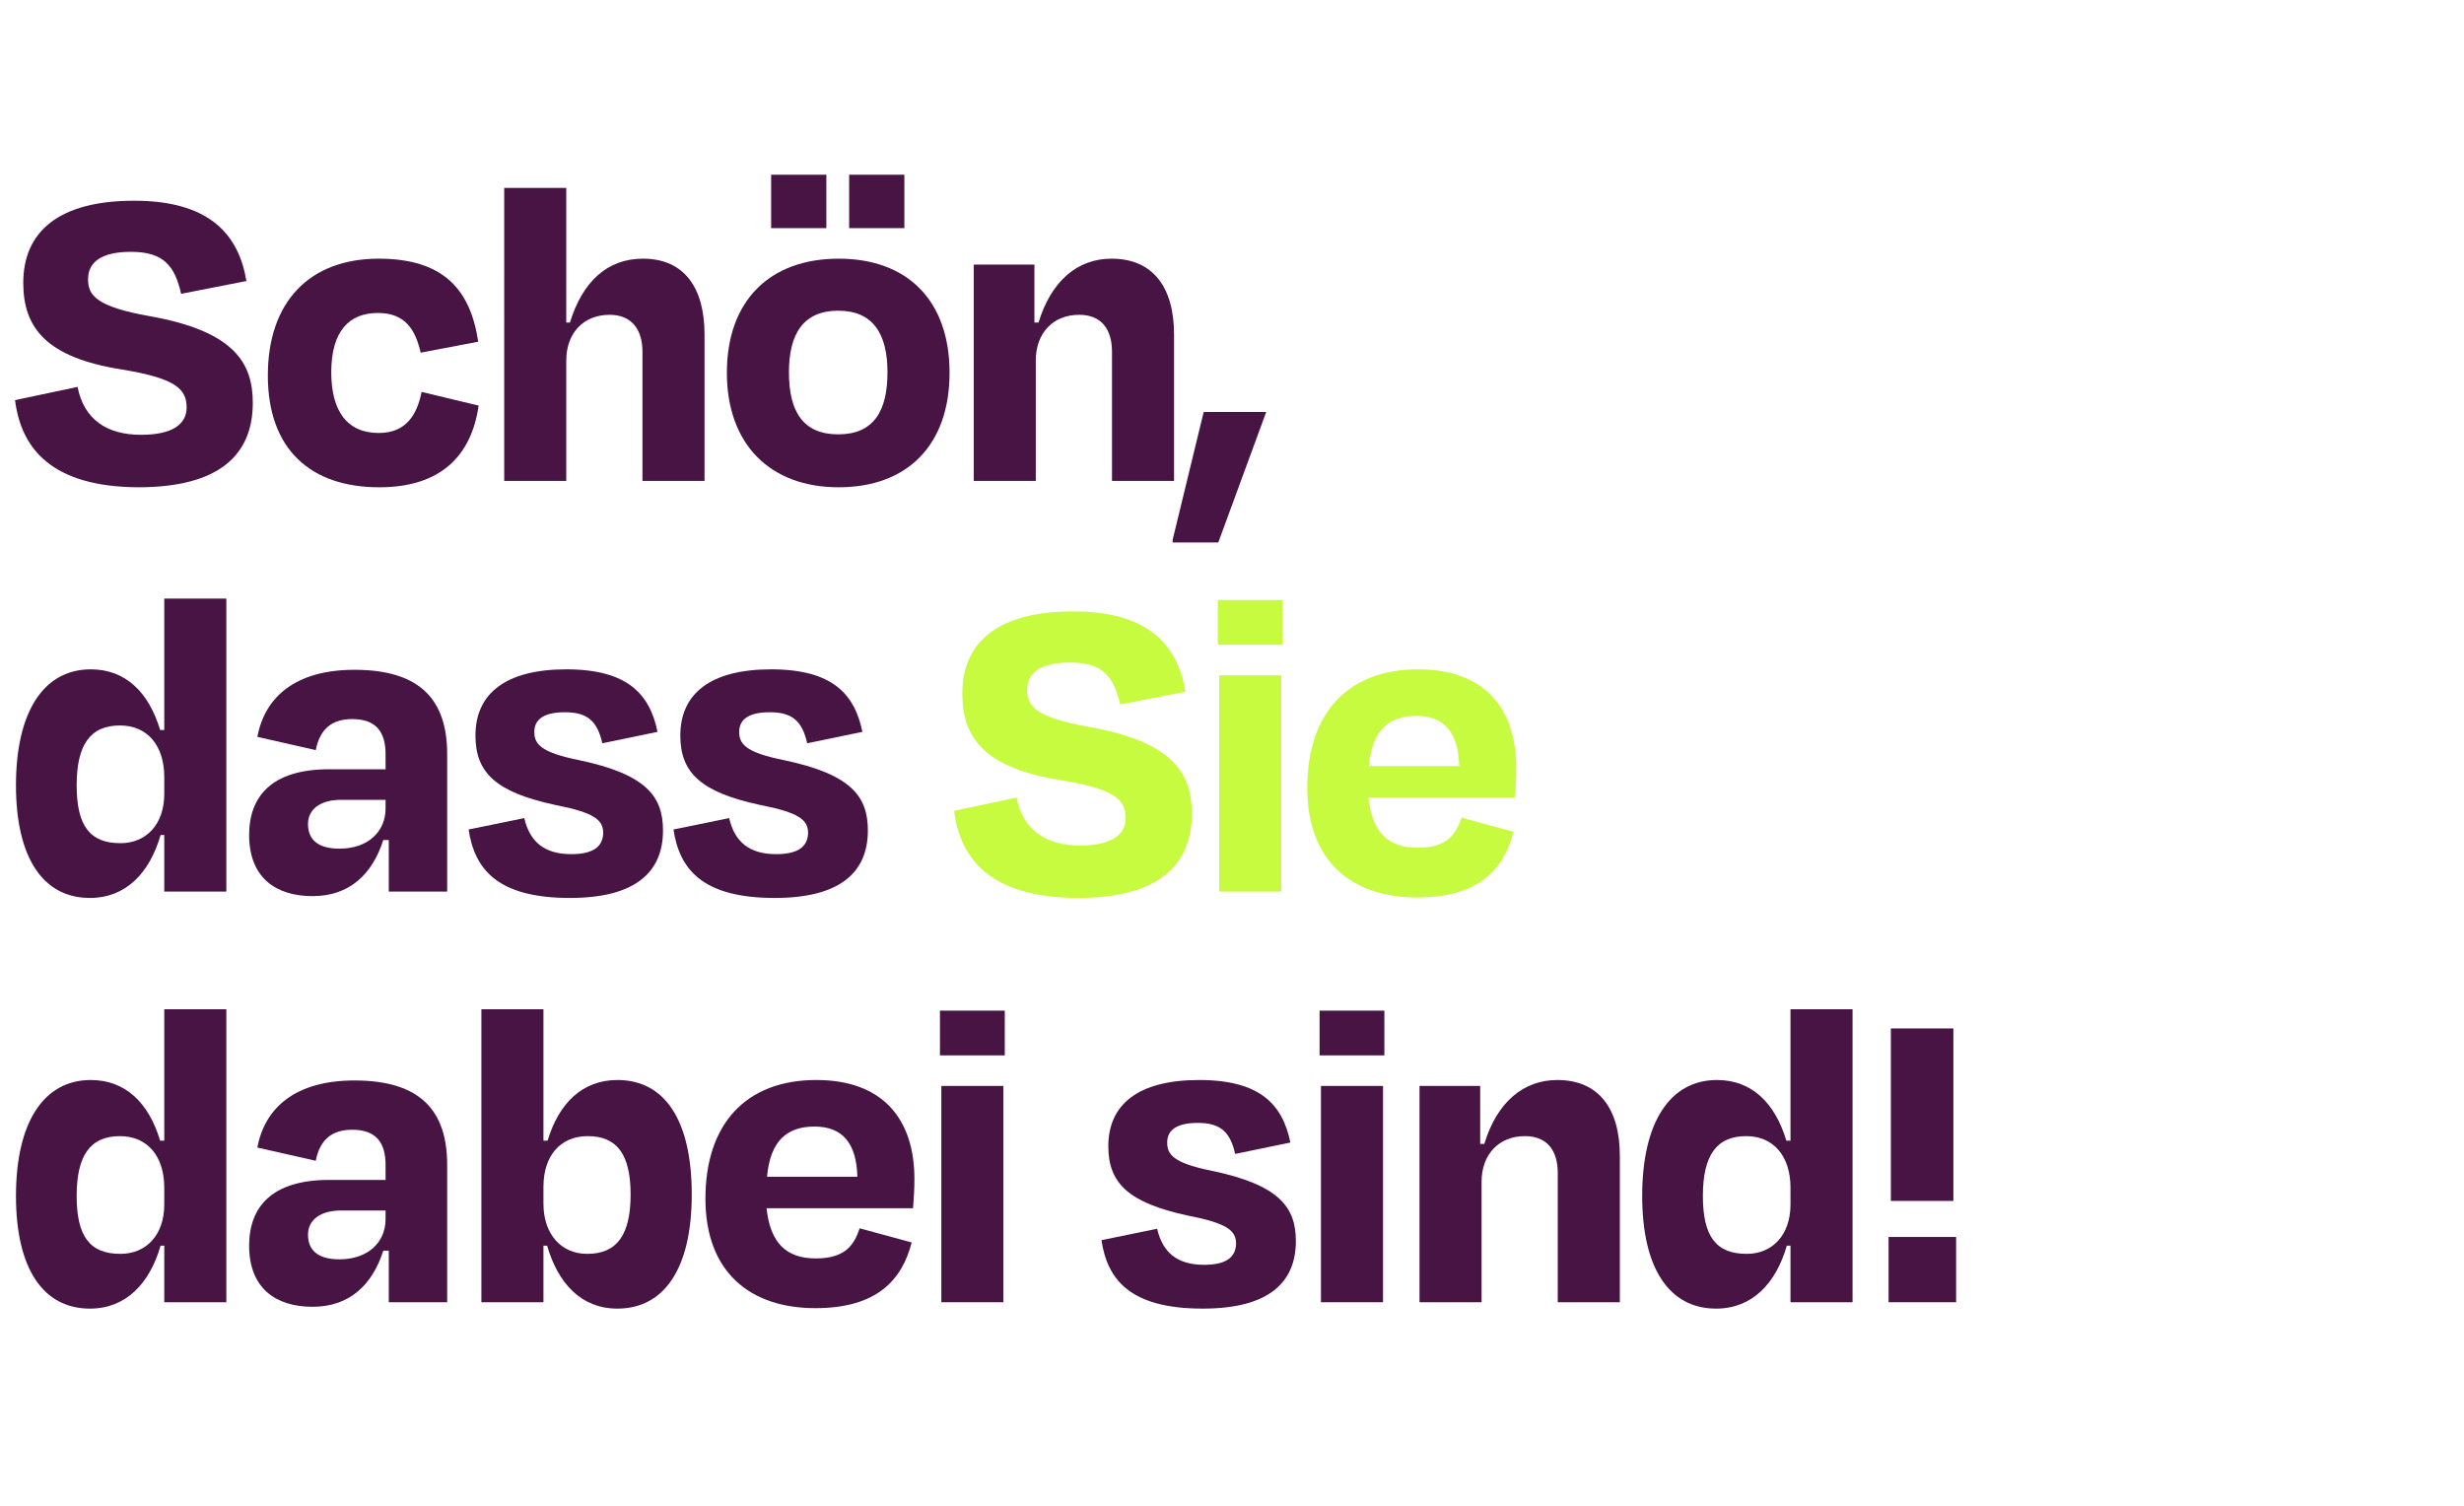 <?xml version="1.0" encoding="UTF-8"?><svg id="Gruppe_1" xmlns="http://www.w3.org/2000/svg" viewBox="0 0 1080 660"><defs><style>.cls-1{fill:#c7fb3f;}.cls-2{fill:#471444;}</style></defs><path class="cls-2" d="m6.6,175.38l27.4-5.8c2.8,14.4,13,21,27.8,21,13.4,0,20-4.4,20-12,0-8.4-5.4-12.8-28.2-16.6-33.2-5.2-43.4-18.2-43.4-38,0-22.6,15.8-36,48.6-36s45.8,14.6,49.2,35.2l-28.6,5.6c-2.8-12.2-7.6-18.4-22-18.4-12.8,0-18.8,4.4-18.8,12,0,7,3.4,12,27,16.2,37.2,6.6,45.2,20.6,45.2,38,0,23-15,37-50.2,37-38.4-.2-51.4-17.4-54-38.2Z"/><path class="cls-2" d="m165.6,137.18c-12.6,0-20.4,8-20.4,26,0,16.8,6.8,26.6,20.8,26.6,12.2,0,16.8-8.2,18.8-18l25,6c-3.2,22-16.6,35.8-43.6,35.8-30,0-48.8-16.6-48.8-49s18.4-51.2,48.6-51.2c28.2,0,40.2,13.4,43.6,36.4l-25.2,4.8c-2.4-10.2-6.8-17.4-18.8-17.4Z"/><path class="cls-2" d="m248.2,210.78h-27.2V82.38h27.2v59h1.6c5.6-18.2,16.6-28,32-28,18,0,27,12.6,27,33.2v64.2h-27.2v-56.6c0-9.6-4.6-16.2-14.4-16.2-11.6,0-19,8.2-19,20v52.8Z"/><path class="cls-2" d="m318.6,163.38c0-31.6,18.8-50,49-50s48.6,18.4,48.6,50-18.4,50.2-48.6,50.2-49-19-49-50.2Zm43.6-86.8v23.4h-24.2v-23.4h24.2Zm-16.4,86.6c0,17.2,6.2,27.2,21.6,27.2s21.6-10,21.6-27.2-6.6-27-21.6-27-21.6,9.8-21.6,27Zm50.6-86.6v23.4h-24.2v-23.4h24.2Z"/><path class="cls-2" d="m454,210.78h-27.2v-94.8h26.6v25.4h1.8c5.6-18.4,17.2-28,32-28,18.2,0,27.4,12.6,27.4,33.2v64.2h-27.2v-56.6c0-9.6-4.4-16.2-14.4-16.2-11.6,0-19,8.2-19,20v52.8Z"/><path class="cls-2" d="m554.99,180.58l-21,57.2h-20v-1.2l13.6-56h27.4Z"/><path class="cls-2" d="m72,365.98h-1.6c-4.8,16.6-15.2,27.6-31,27.6-20.4,0-32.4-17.4-32.4-49.4s12-50.8,32.8-50.8c15.2,0,25.4,10,30.4,26.6h1.8v-57.6h27.2v128.4h-27.2v-24.8Zm0-18v-7.4c0-13.8-7.4-22.6-19.4-22.6-13,0-19,8.4-19,26.2s5.8,25.4,19.2,25.4c11.4,0,19.2-8.4,19.2-21.6Z"/><path class="cls-2" d="m170.4,368.18h-2.4c-4.8,15-14.8,24.6-31,24.6s-27.8-8.2-27.8-26.8c0-17,10-28.8,35-28.8h24.8v-6.6c0-9.8-4.2-15.4-14.6-15.4-9,0-14.2,4.4-16,13.6l-25.6-5.8c3.2-17.2,16.4-29.4,42.6-29.4,28.8,0,40.6,13.2,40.6,37v60.2h-25.6v-22.6Zm-1.4-13.8v-3.8h-19.6c-8.8,0-14.4,4-14.4,10.6,0,6,3.4,10.8,13.8,10.8,12.4,0,20.2-7.4,20.2-17.6Z"/><path class="cls-2" d="m205.4,363.58l24.4-5c2.4,10.4,8.8,15.8,20.6,15.8,9.2,0,13.8-3,14-9.2,0-5.8-3.8-9-21.2-12.4-26-5.6-34.8-14.2-34.8-30.4,0-18.2,13-29,39.8-29s36.6,10.8,40,27.4l-24.2,5c-2.2-9.8-6.6-13.6-16.4-13.6-9,0-13.4,3-13.4,8.6,0,5.2,2.6,9,19.6,12.4,29.6,6.2,36.8,16,36.8,30.8,0,18.4-12.2,29.6-40.8,29.6-32,0-41.8-12.8-44.4-30Z"/><path class="cls-2" d="m295.2,363.58l24.4-5c2.4,10.4,8.8,15.8,20.6,15.8,9.2,0,13.8-3,14-9.2,0-5.8-3.8-9-21.2-12.4-26-5.6-34.8-14.2-34.8-30.4,0-18.2,13-29,39.8-29s36.6,10.8,40,27.4l-24.2,5c-2.2-9.8-6.6-13.6-16.4-13.6-9,0-13.4,3-13.4,8.6,0,5.2,2.6,9,19.6,12.4,29.6,6.2,36.8,16,36.8,30.8,0,18.4-12.2,29.6-40.8,29.6-32,0-41.8-12.8-44.4-30Z"/><path class="cls-1" d="m418.19,355.38l27.4-5.8c2.8,14.4,13,21,27.8,21,13.4,0,20-4.4,20-12,0-8.4-5.4-12.8-28.2-16.6-33.2-5.2-43.4-18.2-43.4-38,0-22.6,15.8-36,48.6-36s45.8,14.6,49.2,35.2l-28.6,5.6c-2.8-12.2-7.6-18.4-22-18.4-12.8,0-18.8,4.4-18.8,12,0,7,3.4,12,27,16.2,37.2,6.6,45.2,20.6,45.2,38,0,23-15,37-50.2,37-38.4-.2-51.4-17.4-54-38.2Z"/><path class="cls-1" d="m533.79,282.58v-19.6h28.4v19.6h-28.4Zm.6,108.2v-94.8h27.2v94.8h-27.2Z"/><path class="cls-1" d="m572.99,345.38c0-32.8,17.8-52,48.6-52,29.2,0,43,17.2,43,43.4,0,4-.2,7.8-.6,12.8h-64.2c1.6,15.2,8.6,22,21.6,22s16.8-6,19.2-13.2l22.8,6.2c-4.2,16.4-15.2,28.8-42.2,28.8-28.6,0-48.2-15.8-48.2-48Zm27-9.6h39.6c-.4-14.8-6.6-22-18.8-22s-19.4,6.4-20.8,22Z"/><path class="cls-2" d="m72,545.98h-1.6c-4.8,16.6-15.2,27.6-31,27.6-20.4,0-32.4-17.4-32.4-49.4s12-50.8,32.8-50.8c15.2,0,25.4,10,30.4,26.6h1.8v-57.6h27.2v128.4h-27.2v-24.8Zm0-18v-7.4c0-13.8-7.4-22.6-19.4-22.6-13,0-19,8.4-19,26.2s5.8,25.4,19.2,25.4c11.4,0,19.2-8.4,19.2-21.6Z"/><path class="cls-2" d="m170.4,548.18h-2.4c-4.8,15-14.8,24.6-31,24.6s-27.8-8.2-27.8-26.8c0-17,10-28.8,35-28.8h24.8v-6.6c0-9.8-4.2-15.4-14.6-15.4-9,0-14.2,4.4-16,13.6l-25.6-5.8c3.2-17.2,16.4-29.4,42.6-29.4,28.8,0,40.6,13.2,40.6,37v60.2h-25.6v-22.6Zm-1.4-13.8v-3.8h-19.6c-8.8,0-14.4,4-14.4,10.6,0,6,3.4,10.8,13.8,10.8,12.4,0,20.2-7.4,20.2-17.6Z"/><path class="cls-2" d="m238.2,499.98h1.8c5-16.6,15.4-26.6,30.6-26.6,20.8,0,32.6,17.6,32.6,50.2s-12.2,50-32.6,50c-15.8,0-26-11-30.8-27.6h-1.6v24.8h-27.2v-128.4h27.2v57.6Zm38.2,23.6c0-17.4-5.8-25.6-18.8-25.6-12,0-19.4,8.6-19.4,22.2v7.4c0,13.2,7.6,22,19.2,22,13.2,0,19-8.6,19-26Z"/><path class="cls-2" d="m309.2,525.38c0-32.8,17.8-52,48.6-52,29.2,0,43,17.2,43,43.4,0,4-.2,7.8-.6,12.8h-64.2c1.6,15.2,8.6,22,21.6,22s16.8-6,19.2-13.2l22.8,6.2c-4.2,16.4-15.2,28.8-42.2,28.8-28.6,0-48.2-15.8-48.2-48Zm27-9.6h39.6c-.4-14.8-6.6-22-18.8-22s-19.4,6.4-20.8,22Z"/><path class="cls-2" d="m412,462.58v-19.6h28.4v19.6h-28.4Zm.6,108.2v-94.8h27.2v94.8h-27.2Z"/><path class="cls-2" d="m482.79,543.58l24.4-5c2.4,10.4,8.8,15.8,20.6,15.8,9.2,0,13.8-3,14-9.2,0-5.8-3.8-9-21.2-12.4-26-5.6-34.8-14.2-34.8-30.4,0-18.2,13-29,39.8-29s36.6,10.8,40,27.4l-24.2,5c-2.2-9.8-6.6-13.6-16.4-13.6-9,0-13.4,3-13.4,8.6,0,5.2,2.6,9,19.6,12.4,29.6,6.2,36.8,16,36.8,30.8,0,18.4-12.2,29.6-40.8,29.6-32,0-41.8-12.8-44.4-30Z"/><path class="cls-2" d="m578.39,462.58v-19.6h28.4v19.6h-28.4Zm.6,108.2v-94.8h27.2v94.8h-27.2Z"/><path class="cls-2" d="m649.39,570.78h-27.2v-94.8h26.6v25.4h1.8c5.6-18.4,17.2-28,32-28,18.2,0,27.4,12.6,27.4,33.2v64.2h-27.2v-56.6c0-9.6-4.4-16.2-14.4-16.2-11.6,0-19,8.2-19,20v52.8Z"/><path class="cls-2" d="m784.79,545.98h-1.6c-4.8,16.6-15.2,27.6-31,27.6-20.4,0-32.4-17.4-32.4-49.4s12-50.8,32.8-50.8c15.2,0,25.4,10,30.4,26.6h1.8v-57.6h27.2v128.4h-27.2v-24.8Zm0-18v-7.4c0-13.8-7.4-22.6-19.4-22.6-13,0-19,8.4-19,26.2s5.8,25.4,19.2,25.4c11.4,0,19.2-8.4,19.2-21.6Z"/><path class="cls-2" d="m857.39,542.18v28.6h-29.6v-28.6h29.6Zm-28.6-15.8v-75.6h27.4v75.6h-27.4Z"/></svg>